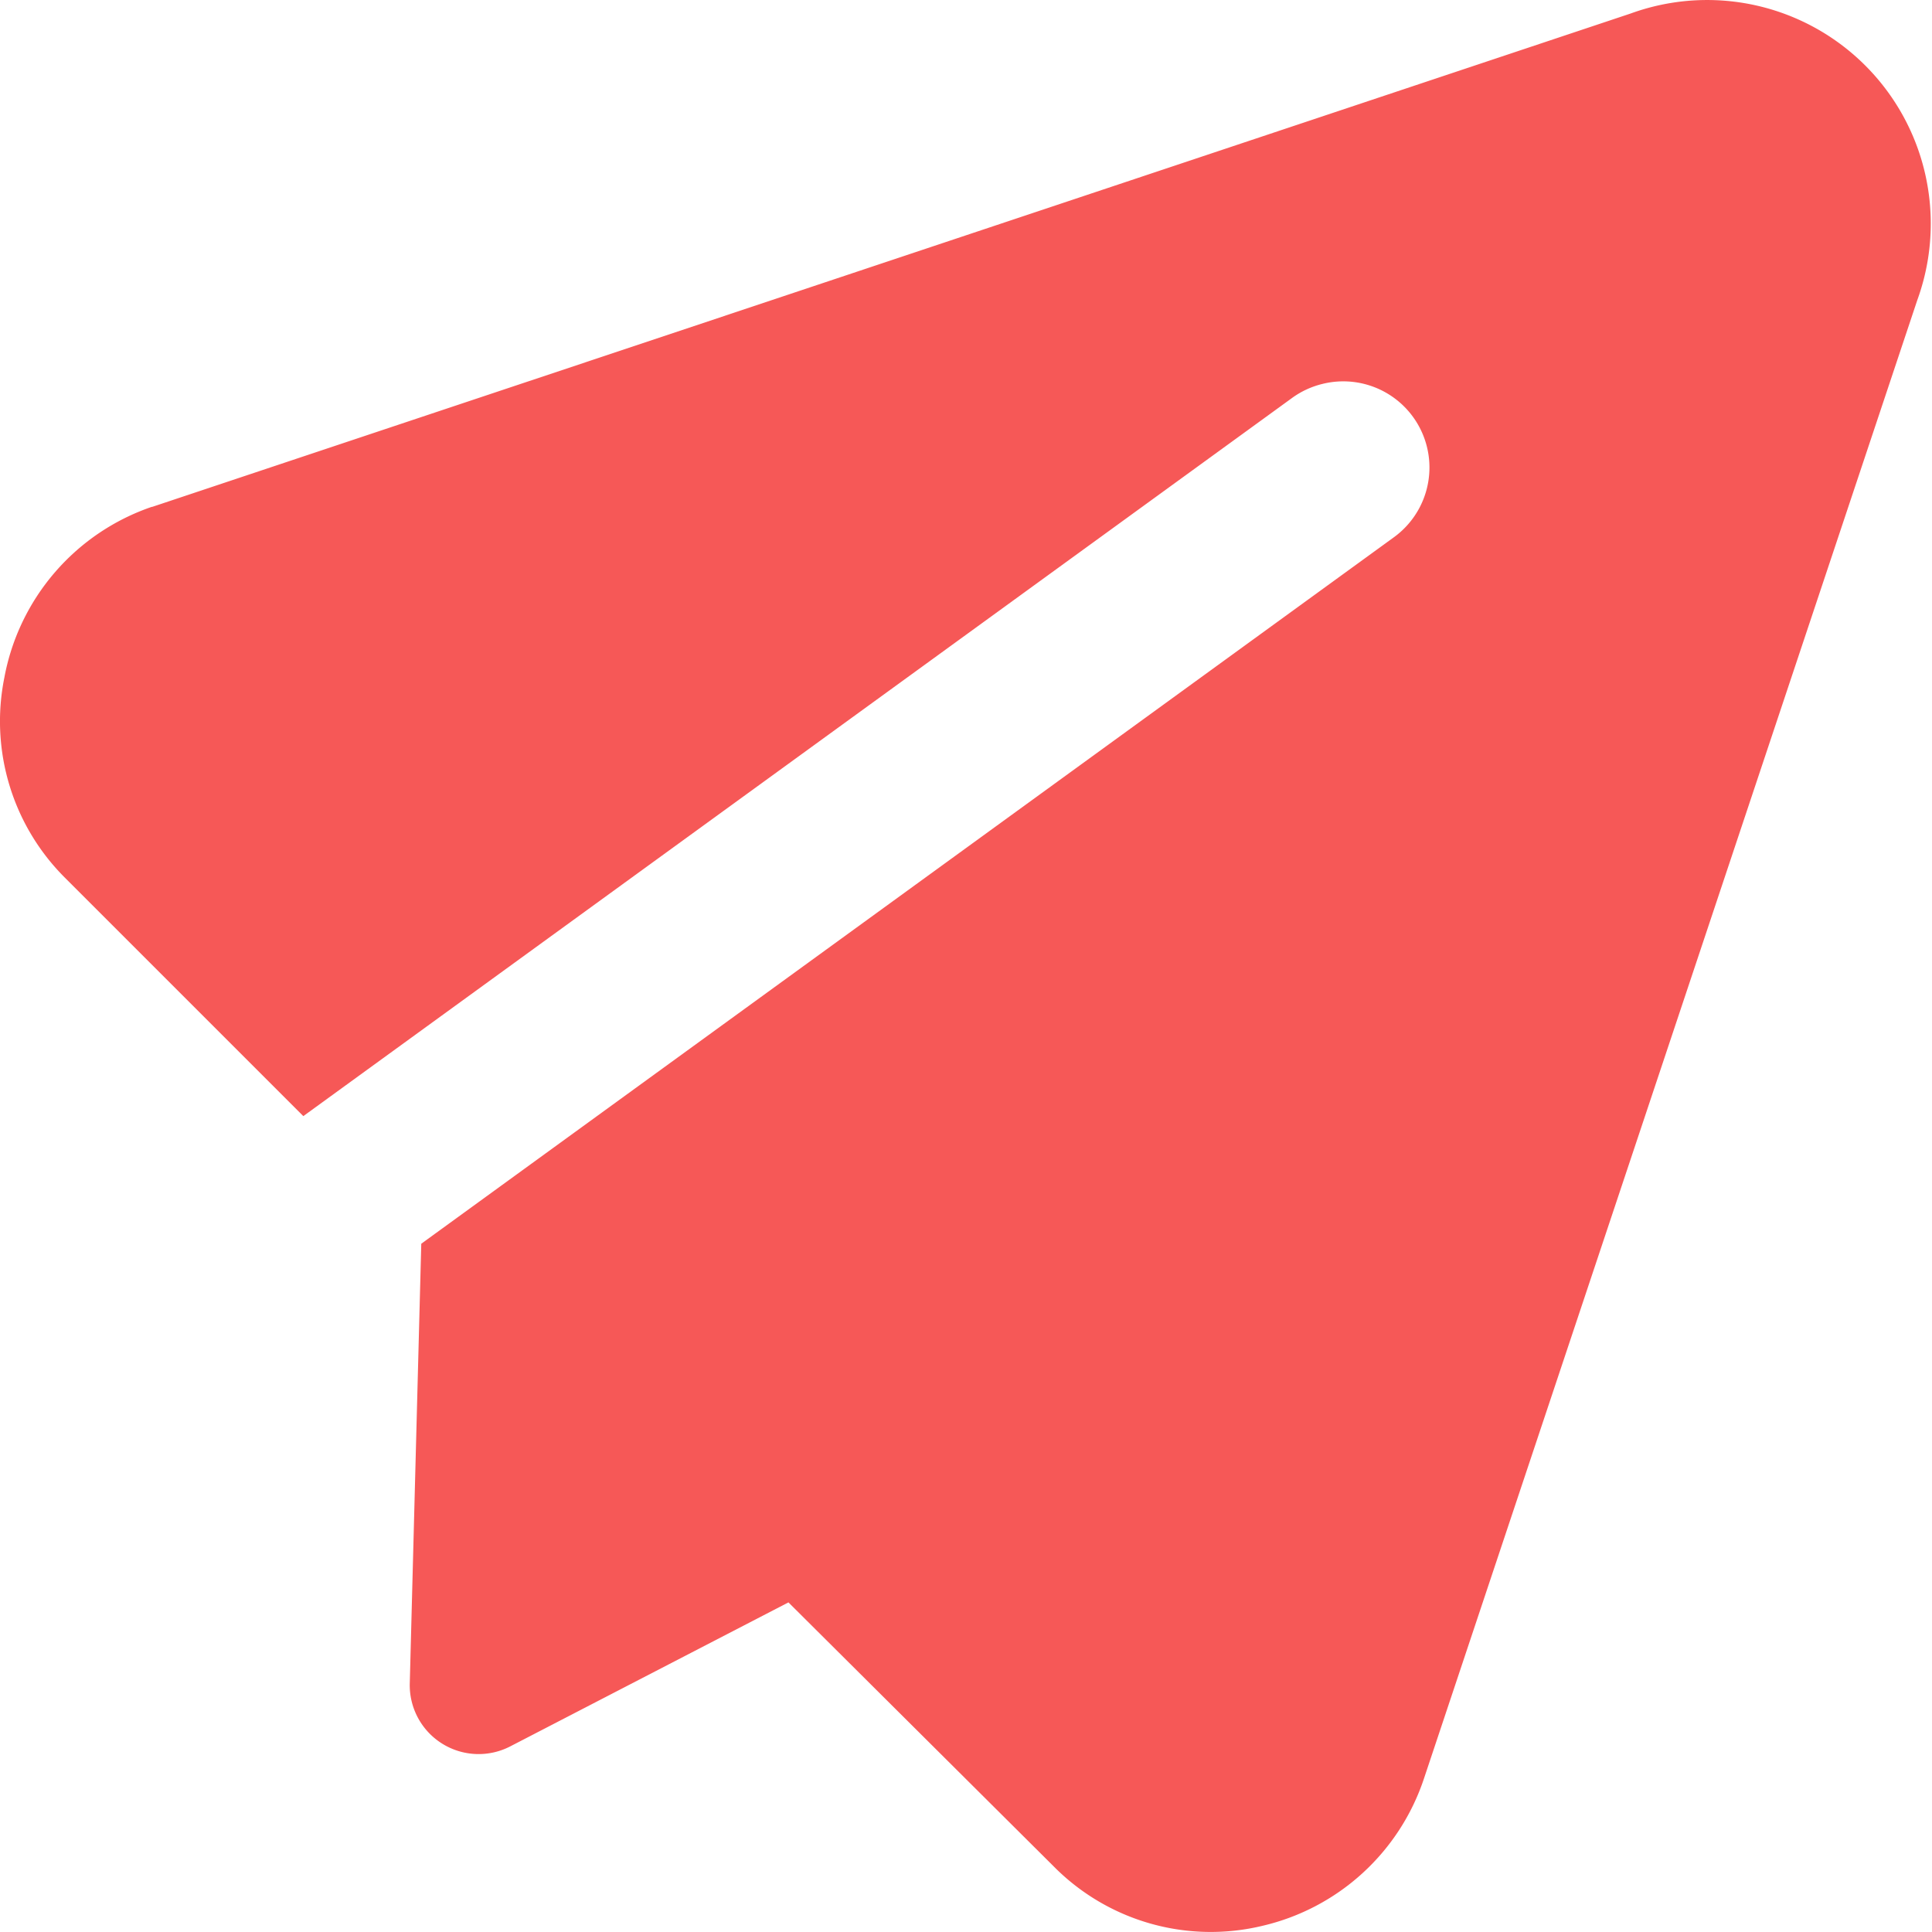<svg xmlns="http://www.w3.org/2000/svg" width="20" height="20" fill="none"><path fill="#F65857" fill-rule="evenodd" d="M16.88.14a2.315 2.315 0 0 1 2.968 2.966l-5.106 15.302a2.315 2.315 0 0 1-1.669 1.527 2.287 2.287 0 0 1-2.171-.62l-2.74-2.727-2.877 1.489a.713.713 0 0 1-1.043-.653l.119-4.549 10.064-7.31a.892.892 0 0 0-.734-1.591.894.894 0 0 0-.316.146L3.14 11.554.669 9.083a2.286 2.286 0 0 1-.624-2.068 2.314 2.314 0 0 1 1.526-1.768h.005L16.88.14Z" clip-rule="evenodd"/></svg>